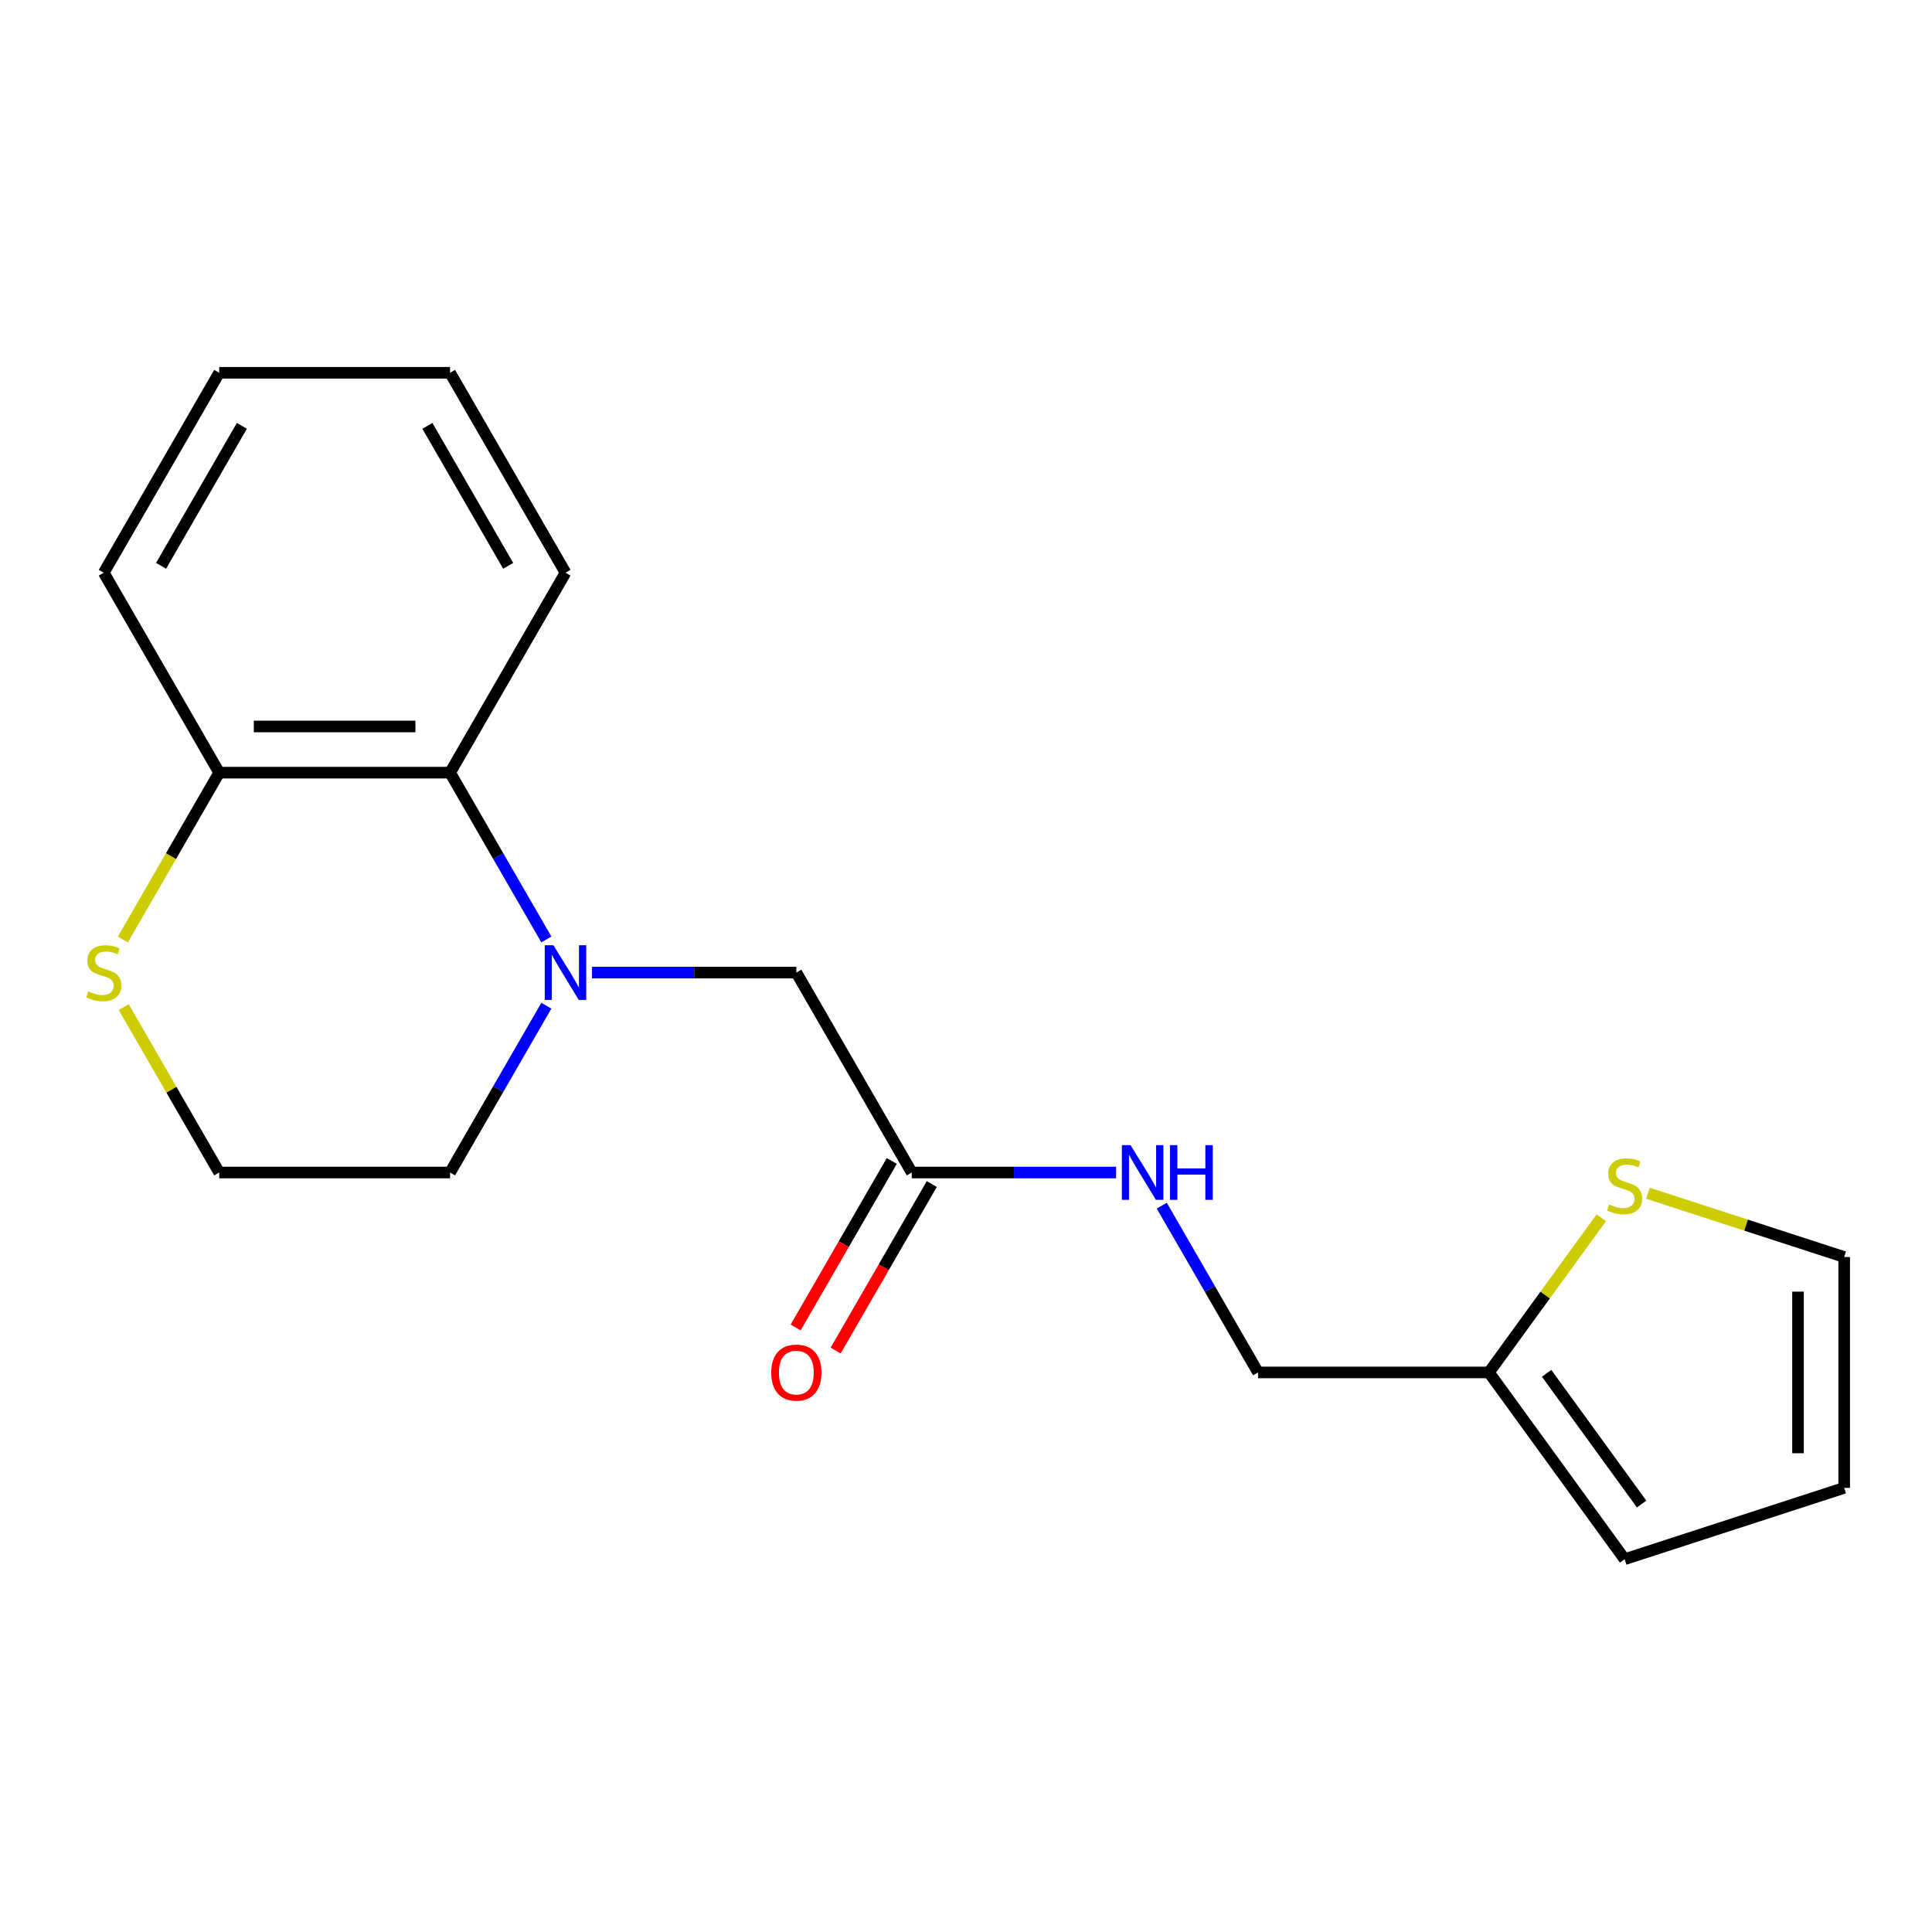 <?xml version='1.0' encoding='iso-8859-1'?>
<svg version='1.1' baseProfile='full'
              xmlns='http://www.w3.org/2000/svg'
                      xmlns:rdkit='http://www.rdkit.org/xml'
                      xmlns:xlink='http://www.w3.org/1999/xlink'
                  xml:space='preserve'
width='1000px' height='1000px' viewBox='0 0 1000 1000'>
<!-- END OF HEADER -->
<rect style='opacity:1.0;fill:#FFFFFF;stroke:none' width='1000' height='1000' x='0' y='0'> </rect>
<path class='bond-0' d='M 282.794,486.259 L 257.871,443.091' style='fill:none;fill-rule:evenodd;stroke:#0000FF;stroke-width:6px;stroke-linecap:butt;stroke-linejoin:miter;stroke-opacity:1' />
<path class='bond-0' d='M 257.871,443.091 L 232.948,399.922' style='fill:none;fill-rule:evenodd;stroke:#000000;stroke-width:6px;stroke-linecap:butt;stroke-linejoin:miter;stroke-opacity:1' />
<path class='bond-1' d='M 306.421,503.406 L 359.304,503.406' style='fill:none;fill-rule:evenodd;stroke:#0000FF;stroke-width:6px;stroke-linecap:butt;stroke-linejoin:miter;stroke-opacity:1' />
<path class='bond-1' d='M 359.304,503.406 L 412.187,503.406' style='fill:none;fill-rule:evenodd;stroke:#000000;stroke-width:6px;stroke-linecap:butt;stroke-linejoin:miter;stroke-opacity:1' />
<path class='bond-13' d='M 282.794,520.553 L 257.871,563.722' style='fill:none;fill-rule:evenodd;stroke:#0000FF;stroke-width:6px;stroke-linecap:butt;stroke-linejoin:miter;stroke-opacity:1' />
<path class='bond-13' d='M 257.871,563.722 L 232.948,606.89' style='fill:none;fill-rule:evenodd;stroke:#000000;stroke-width:6px;stroke-linecap:butt;stroke-linejoin:miter;stroke-opacity:1' />
<path class='bond-6' d='M 232.948,399.922 L 113.455,399.922' style='fill:none;fill-rule:evenodd;stroke:#000000;stroke-width:6px;stroke-linecap:butt;stroke-linejoin:miter;stroke-opacity:1' />
<path class='bond-6' d='M 215.024,376.024 L 131.379,376.024' style='fill:none;fill-rule:evenodd;stroke:#000000;stroke-width:6px;stroke-linecap:butt;stroke-linejoin:miter;stroke-opacity:1' />
<path class='bond-15' d='M 232.948,399.922 L 292.694,296.439' style='fill:none;fill-rule:evenodd;stroke:#000000;stroke-width:6px;stroke-linecap:butt;stroke-linejoin:miter;stroke-opacity:1' />
<path class='bond-2' d='M 412.187,503.406 L 471.933,606.89' style='fill:none;fill-rule:evenodd;stroke:#000000;stroke-width:6px;stroke-linecap:butt;stroke-linejoin:miter;stroke-opacity:1' />
<path class='bond-7' d='M 471.933,606.89 L 524.816,606.89' style='fill:none;fill-rule:evenodd;stroke:#000000;stroke-width:6px;stroke-linecap:butt;stroke-linejoin:miter;stroke-opacity:1' />
<path class='bond-7' d='M 524.816,606.89 L 577.699,606.89' style='fill:none;fill-rule:evenodd;stroke:#0000FF;stroke-width:6px;stroke-linecap:butt;stroke-linejoin:miter;stroke-opacity:1' />
<path class='bond-11' d='M 461.585,600.915 L 436.708,644.003' style='fill:none;fill-rule:evenodd;stroke:#000000;stroke-width:6px;stroke-linecap:butt;stroke-linejoin:miter;stroke-opacity:1' />
<path class='bond-11' d='M 436.708,644.003 L 411.831,687.092' style='fill:none;fill-rule:evenodd;stroke:#FF0000;stroke-width:6px;stroke-linecap:butt;stroke-linejoin:miter;stroke-opacity:1' />
<path class='bond-11' d='M 482.281,612.864 L 457.404,655.953' style='fill:none;fill-rule:evenodd;stroke:#000000;stroke-width:6px;stroke-linecap:butt;stroke-linejoin:miter;stroke-opacity:1' />
<path class='bond-11' d='M 457.404,655.953 L 432.527,699.041' style='fill:none;fill-rule:evenodd;stroke:#FF0000;stroke-width:6px;stroke-linecap:butt;stroke-linejoin:miter;stroke-opacity:1' />
<path class='bond-3' d='M 828.834,630.311 L 799.749,670.342' style='fill:none;fill-rule:evenodd;stroke:#CCCC00;stroke-width:6px;stroke-linecap:butt;stroke-linejoin:miter;stroke-opacity:1' />
<path class='bond-3' d='M 799.749,670.342 L 770.665,710.374' style='fill:none;fill-rule:evenodd;stroke:#000000;stroke-width:6px;stroke-linecap:butt;stroke-linejoin:miter;stroke-opacity:1' />
<path class='bond-8' d='M 852.968,617.623 L 903.757,634.125' style='fill:none;fill-rule:evenodd;stroke:#CCCC00;stroke-width:6px;stroke-linecap:butt;stroke-linejoin:miter;stroke-opacity:1' />
<path class='bond-8' d='M 903.757,634.125 L 954.545,650.627' style='fill:none;fill-rule:evenodd;stroke:#000000;stroke-width:6px;stroke-linecap:butt;stroke-linejoin:miter;stroke-opacity:1' />
<path class='bond-4' d='M 770.665,710.374 L 651.172,710.374' style='fill:none;fill-rule:evenodd;stroke:#000000;stroke-width:6px;stroke-linecap:butt;stroke-linejoin:miter;stroke-opacity:1' />
<path class='bond-9' d='M 770.665,710.374 L 840.901,807.045' style='fill:none;fill-rule:evenodd;stroke:#000000;stroke-width:6px;stroke-linecap:butt;stroke-linejoin:miter;stroke-opacity:1' />
<path class='bond-9' d='M 800.535,710.827 L 849.7,778.497' style='fill:none;fill-rule:evenodd;stroke:#000000;stroke-width:6px;stroke-linecap:butt;stroke-linejoin:miter;stroke-opacity:1' />
<path class='bond-5' d='M 64.024,521.273 L 88.74,564.082' style='fill:none;fill-rule:evenodd;stroke:#CCCC00;stroke-width:6px;stroke-linecap:butt;stroke-linejoin:miter;stroke-opacity:1' />
<path class='bond-5' d='M 88.74,564.082 L 113.455,606.89' style='fill:none;fill-rule:evenodd;stroke:#000000;stroke-width:6px;stroke-linecap:butt;stroke-linejoin:miter;stroke-opacity:1' />
<path class='bond-19' d='M 63.585,486.299 L 88.52,443.111' style='fill:none;fill-rule:evenodd;stroke:#CCCC00;stroke-width:6px;stroke-linecap:butt;stroke-linejoin:miter;stroke-opacity:1' />
<path class='bond-19' d='M 88.52,443.111 L 113.455,399.922' style='fill:none;fill-rule:evenodd;stroke:#000000;stroke-width:6px;stroke-linecap:butt;stroke-linejoin:miter;stroke-opacity:1' />
<path class='bond-16' d='M 113.455,399.922 L 53.708,296.439' style='fill:none;fill-rule:evenodd;stroke:#000000;stroke-width:6px;stroke-linecap:butt;stroke-linejoin:miter;stroke-opacity:1' />
<path class='bond-12' d='M 601.326,624.037 L 626.249,667.205' style='fill:none;fill-rule:evenodd;stroke:#0000FF;stroke-width:6px;stroke-linecap:butt;stroke-linejoin:miter;stroke-opacity:1' />
<path class='bond-12' d='M 626.249,667.205 L 651.172,710.374' style='fill:none;fill-rule:evenodd;stroke:#000000;stroke-width:6px;stroke-linecap:butt;stroke-linejoin:miter;stroke-opacity:1' />
<path class='bond-21' d='M 954.545,650.627 L 954.545,770.12' style='fill:none;fill-rule:evenodd;stroke:#000000;stroke-width:6px;stroke-linecap:butt;stroke-linejoin:miter;stroke-opacity:1' />
<path class='bond-21' d='M 930.647,668.551 L 930.647,752.196' style='fill:none;fill-rule:evenodd;stroke:#000000;stroke-width:6px;stroke-linecap:butt;stroke-linejoin:miter;stroke-opacity:1' />
<path class='bond-10' d='M 840.901,807.045 L 954.545,770.12' style='fill:none;fill-rule:evenodd;stroke:#000000;stroke-width:6px;stroke-linecap:butt;stroke-linejoin:miter;stroke-opacity:1' />
<path class='bond-14' d='M 232.948,606.89 L 113.455,606.89' style='fill:none;fill-rule:evenodd;stroke:#000000;stroke-width:6px;stroke-linecap:butt;stroke-linejoin:miter;stroke-opacity:1' />
<path class='bond-17' d='M 292.694,296.439 L 232.948,192.955' style='fill:none;fill-rule:evenodd;stroke:#000000;stroke-width:6px;stroke-linecap:butt;stroke-linejoin:miter;stroke-opacity:1' />
<path class='bond-17' d='M 263.035,292.865 L 221.213,220.427' style='fill:none;fill-rule:evenodd;stroke:#000000;stroke-width:6px;stroke-linecap:butt;stroke-linejoin:miter;stroke-opacity:1' />
<path class='bond-20' d='M 53.708,296.439 L 113.455,192.955' style='fill:none;fill-rule:evenodd;stroke:#000000;stroke-width:6px;stroke-linecap:butt;stroke-linejoin:miter;stroke-opacity:1' />
<path class='bond-20' d='M 83.367,292.865 L 125.19,220.427' style='fill:none;fill-rule:evenodd;stroke:#000000;stroke-width:6px;stroke-linecap:butt;stroke-linejoin:miter;stroke-opacity:1' />
<path class='bond-18' d='M 232.948,192.955 L 113.455,192.955' style='fill:none;fill-rule:evenodd;stroke:#000000;stroke-width:6px;stroke-linecap:butt;stroke-linejoin:miter;stroke-opacity:1' />
<path  class='atom-0' d='M 286.434 489.246
L 295.714 504.246
Q 296.634 505.726, 298.114 508.406
Q 299.594 511.086, 299.674 511.246
L 299.674 489.246
L 303.434 489.246
L 303.434 517.566
L 299.554 517.566
L 289.594 501.166
Q 288.434 499.246, 287.194 497.046
Q 285.994 494.846, 285.634 494.166
L 285.634 517.566
L 281.954 517.566
L 281.954 489.246
L 286.434 489.246
' fill='#0000FF'/>
<path  class='atom-4' d='M 832.901 623.422
Q 833.221 623.542, 834.541 624.102
Q 835.861 624.662, 837.301 625.022
Q 838.781 625.342, 840.221 625.342
Q 842.901 625.342, 844.461 624.062
Q 846.021 622.742, 846.021 620.462
Q 846.021 618.902, 845.221 617.942
Q 844.461 616.982, 843.261 616.462
Q 842.061 615.942, 840.061 615.342
Q 837.541 614.582, 836.021 613.862
Q 834.541 613.142, 833.461 611.622
Q 832.421 610.102, 832.421 607.542
Q 832.421 603.982, 834.821 601.782
Q 837.261 599.582, 842.061 599.582
Q 845.341 599.582, 849.061 601.142
L 848.141 604.222
Q 844.741 602.822, 842.181 602.822
Q 839.421 602.822, 837.901 603.982
Q 836.381 605.102, 836.421 607.062
Q 836.421 608.582, 837.181 609.502
Q 837.981 610.422, 839.101 610.942
Q 840.261 611.462, 842.181 612.062
Q 844.741 612.862, 846.261 613.662
Q 847.781 614.462, 848.861 616.102
Q 849.981 617.702, 849.981 620.462
Q 849.981 624.382, 847.341 626.502
Q 844.741 628.582, 840.381 628.582
Q 837.861 628.582, 835.941 628.022
Q 834.061 627.502, 831.821 626.582
L 832.901 623.422
' fill='#CCCC00'/>
<path  class='atom-6' d='M 45.708 513.126
Q 46.028 513.246, 47.348 513.806
Q 48.668 514.366, 50.108 514.726
Q 51.588 515.046, 53.028 515.046
Q 55.708 515.046, 57.268 513.766
Q 58.828 512.446, 58.828 510.166
Q 58.828 508.606, 58.028 507.646
Q 57.268 506.686, 56.068 506.166
Q 54.868 505.646, 52.868 505.046
Q 50.348 504.286, 48.828 503.566
Q 47.348 502.846, 46.268 501.326
Q 45.228 499.806, 45.228 497.246
Q 45.228 493.686, 47.628 491.486
Q 50.068 489.286, 54.868 489.286
Q 58.148 489.286, 61.868 490.846
L 60.948 493.926
Q 57.548 492.526, 54.988 492.526
Q 52.228 492.526, 50.708 493.686
Q 49.188 494.806, 49.228 496.766
Q 49.228 498.286, 49.988 499.206
Q 50.788 500.126, 51.908 500.646
Q 53.068 501.166, 54.988 501.766
Q 57.548 502.566, 59.068 503.366
Q 60.588 504.166, 61.668 505.806
Q 62.788 507.406, 62.788 510.166
Q 62.788 514.086, 60.148 516.206
Q 57.548 518.286, 53.188 518.286
Q 50.668 518.286, 48.748 517.726
Q 46.868 517.206, 44.628 516.286
L 45.708 513.126
' fill='#CCCC00'/>
<path  class='atom-8' d='M 585.166 592.73
L 594.446 607.73
Q 595.366 609.21, 596.846 611.89
Q 598.326 614.57, 598.406 614.73
L 598.406 592.73
L 602.166 592.73
L 602.166 621.05
L 598.286 621.05
L 588.326 604.65
Q 587.166 602.73, 585.926 600.53
Q 584.726 598.33, 584.366 597.65
L 584.366 621.05
L 580.686 621.05
L 580.686 592.73
L 585.166 592.73
' fill='#0000FF'/>
<path  class='atom-8' d='M 605.566 592.73
L 609.406 592.73
L 609.406 604.77
L 623.886 604.77
L 623.886 592.73
L 627.726 592.73
L 627.726 621.05
L 623.886 621.05
L 623.886 607.97
L 609.406 607.97
L 609.406 621.05
L 605.566 621.05
L 605.566 592.73
' fill='#0000FF'/>
<path  class='atom-12' d='M 399.187 710.454
Q 399.187 703.654, 402.547 699.854
Q 405.907 696.054, 412.187 696.054
Q 418.467 696.054, 421.827 699.854
Q 425.187 703.654, 425.187 710.454
Q 425.187 717.334, 421.787 721.254
Q 418.387 725.134, 412.187 725.134
Q 405.947 725.134, 402.547 721.254
Q 399.187 717.374, 399.187 710.454
M 412.187 721.934
Q 416.507 721.934, 418.827 719.054
Q 421.187 716.134, 421.187 710.454
Q 421.187 704.894, 418.827 702.094
Q 416.507 699.254, 412.187 699.254
Q 407.867 699.254, 405.507 702.054
Q 403.187 704.854, 403.187 710.454
Q 403.187 716.174, 405.507 719.054
Q 407.867 721.934, 412.187 721.934
' fill='#FF0000'/>
</svg>
